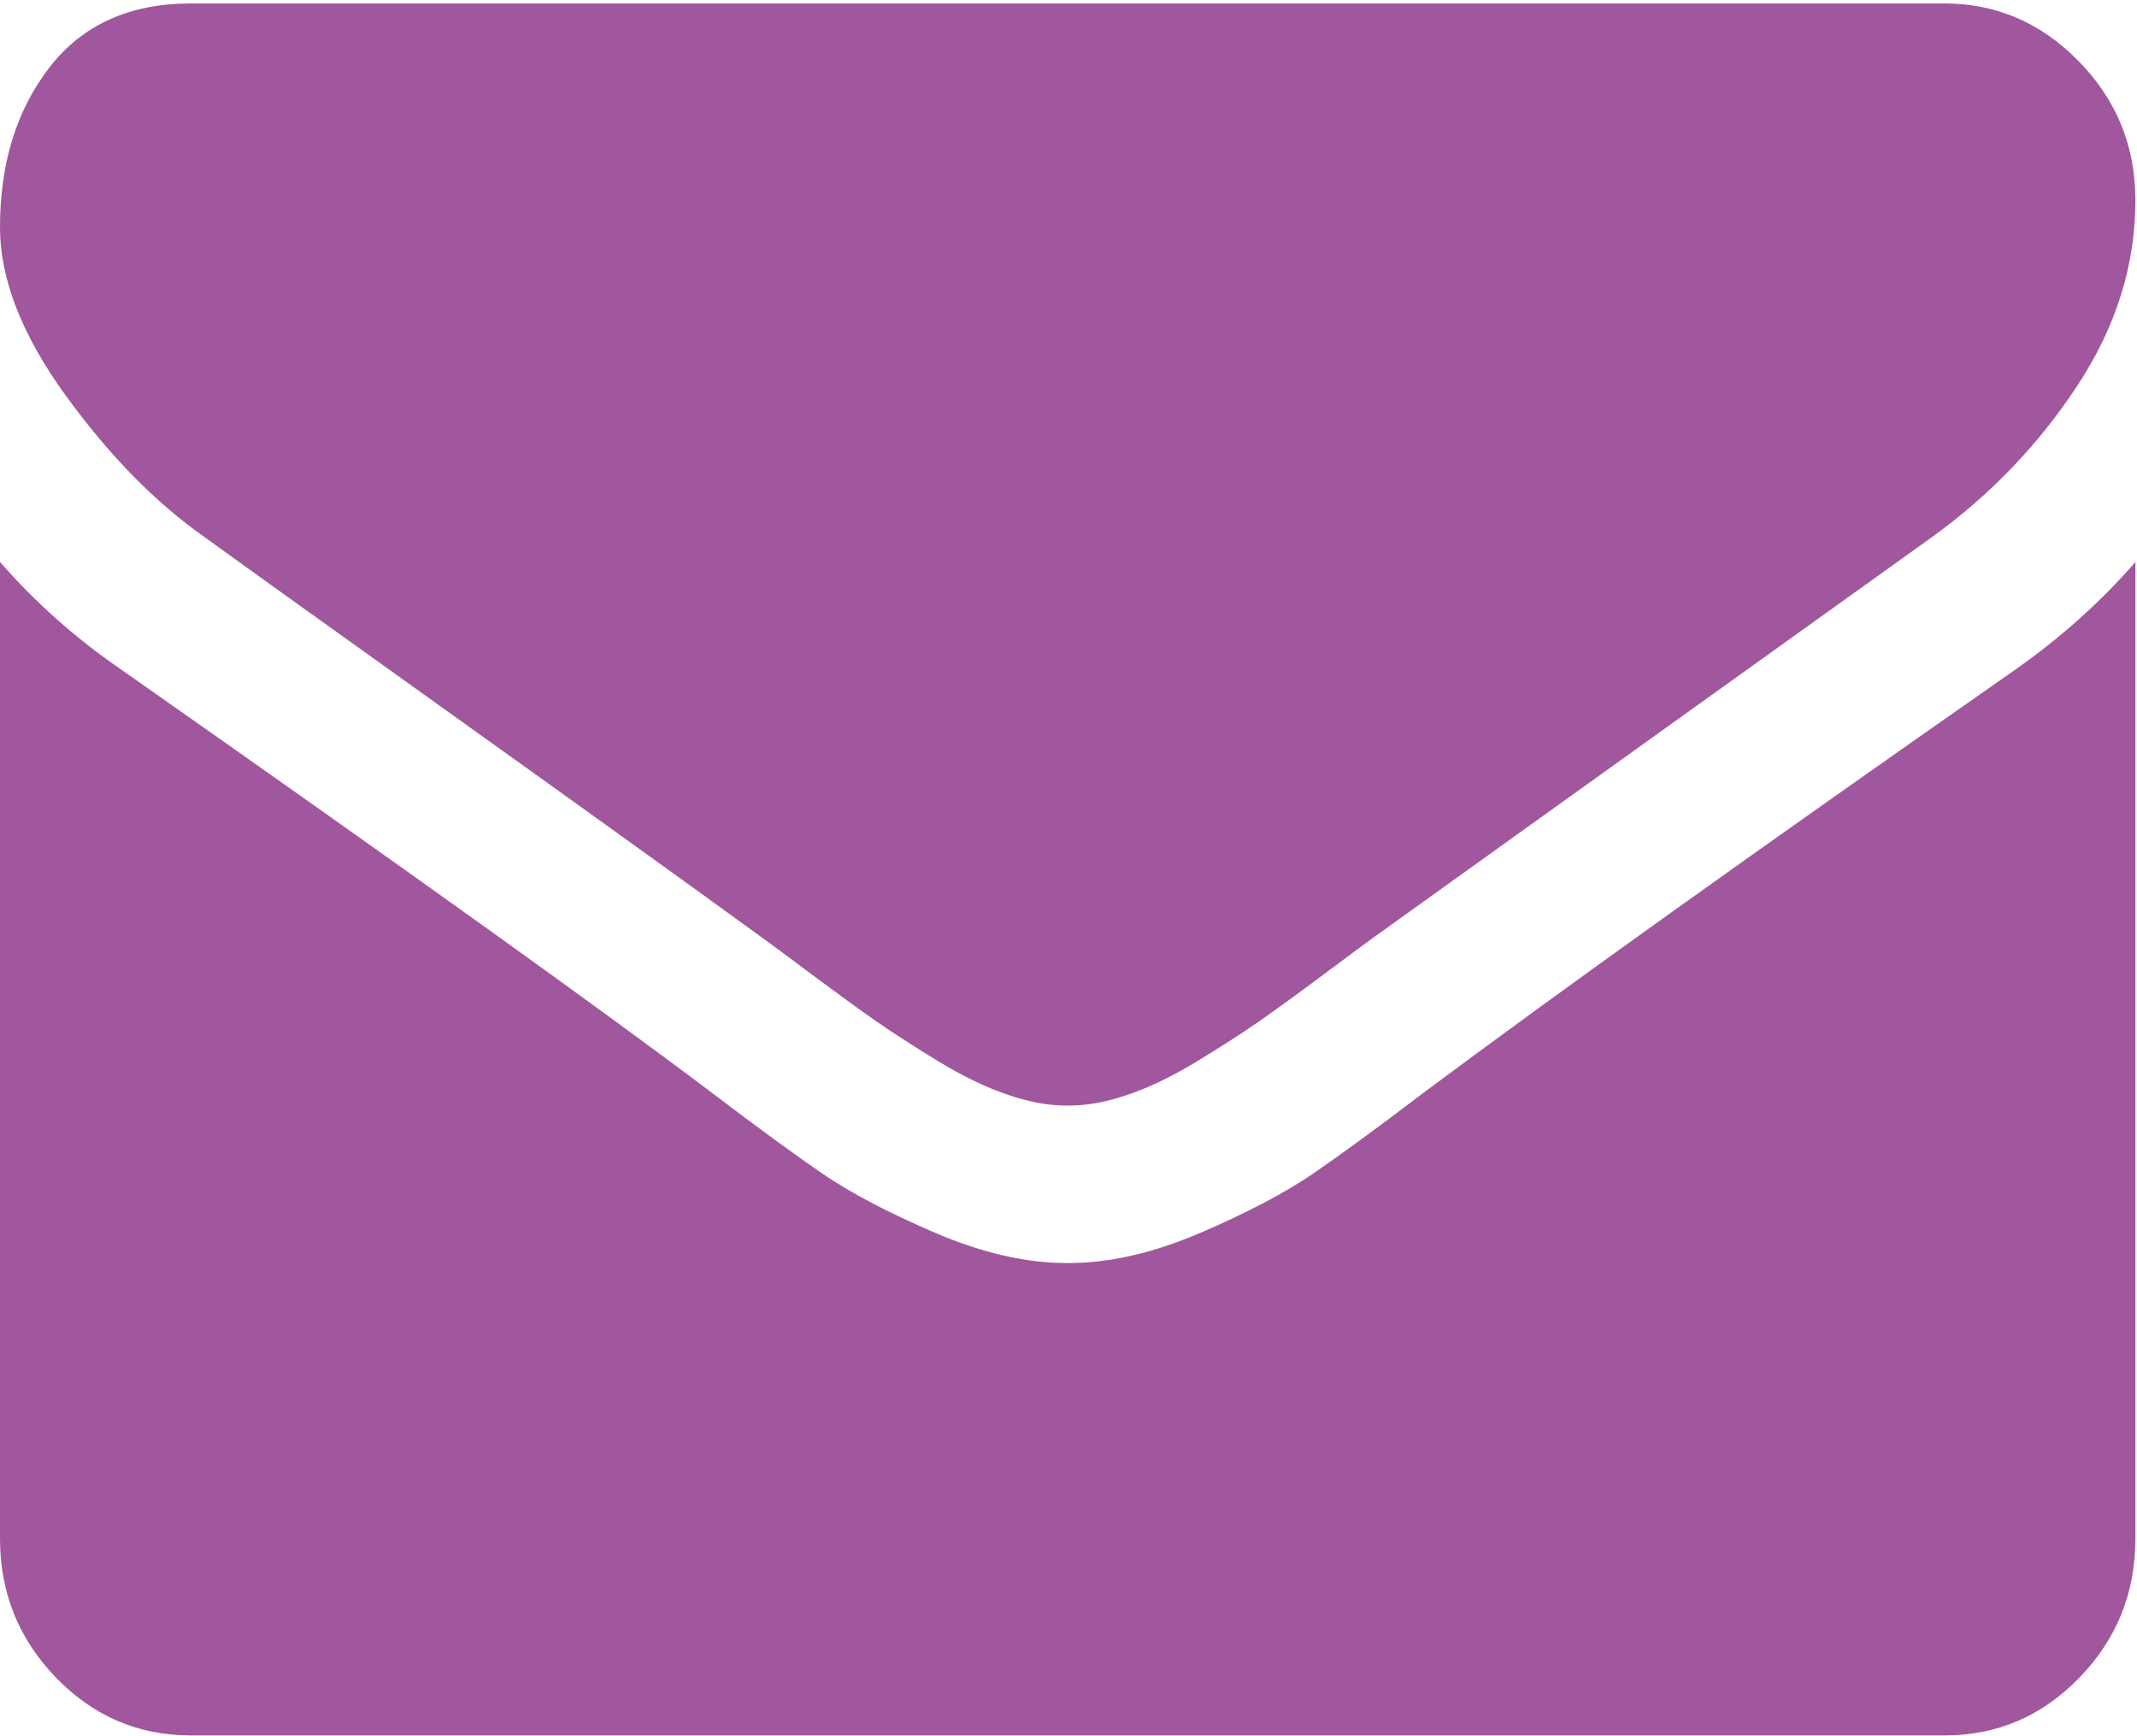 <?xml version="1.0" encoding="UTF-8"?>
<svg width="16px" height="13px" viewBox="0 0 16 13" version="1.1" xmlns="http://www.w3.org/2000/svg" xmlns:xlink="http://www.w3.org/1999/xlink">
    <!-- Generator: Sketch 47.1 (45422) - http://www.bohemiancoding.com/sketch -->
    <title>Group</title>
    <desc>Created with Sketch.</desc>
    <defs></defs>
    <g id="Page-1" stroke="none" stroke-width="1" fill="none" fill-rule="evenodd">
        <g id="Desktop-HD-Copy-10" transform="translate(-731, -1086)" fill-rule="nonzero" fill="#A0579D">
            <g id="Group" transform="translate(731, 1086)">
                <path d="M1.535,4.024 C1.737,4.171 2.346,4.608 3.364,5.336 C4.381,6.063 5.16,6.624 5.701,7.017 C5.761,7.06 5.887,7.153 6.08,7.298 C6.274,7.442 6.434,7.559 6.562,7.648 C6.69,7.737 6.845,7.836 7.026,7.947 C7.207,8.057 7.378,8.14 7.539,8.195 C7.7,8.251 7.848,8.278 7.985,8.278 L7.994,8.278 L8.003,8.278 C8.14,8.278 8.289,8.251 8.449,8.195 C8.61,8.14 8.781,8.057 8.962,7.947 C9.144,7.836 9.298,7.737 9.426,7.648 C9.554,7.559 9.715,7.442 9.908,7.298 C10.101,7.153 10.228,7.06 10.287,7.017 C10.834,6.624 12.226,5.626 14.463,4.023 C14.897,3.71 15.26,3.333 15.551,2.891 C15.843,2.449 15.988,1.985 15.988,1.5 C15.988,1.095 15.847,0.748 15.564,0.459 C15.282,0.171 14.947,0.026 14.561,0.026 L1.427,0.026 C0.97,0.026 0.617,0.186 0.37,0.505 C0.123,0.825 0,1.224 0,1.703 C0,2.089 0.164,2.509 0.491,2.96 C0.818,3.411 1.166,3.766 1.535,4.024 Z" id="Shape"></path>
                <path d="M15.096,5.009 C13.145,6.372 11.664,7.431 10.653,8.186 C10.314,8.444 10.039,8.645 9.828,8.79 C9.616,8.934 9.336,9.081 8.985,9.232 C8.634,9.382 8.307,9.457 8.003,9.457 L7.994,9.457 L7.985,9.457 C7.682,9.457 7.355,9.382 7.004,9.232 C6.653,9.081 6.372,8.934 6.161,8.79 C5.95,8.645 5.674,8.444 5.335,8.186 C4.532,7.579 3.054,6.519 0.901,5.009 C0.562,4.776 0.262,4.508 0,4.208 L0,11.52 C0,11.926 0.14,12.272 0.419,12.561 C0.699,12.85 1.035,12.994 1.428,12.994 L14.561,12.994 C14.953,12.994 15.289,12.85 15.569,12.561 C15.849,12.272 15.988,11.926 15.988,11.52 L15.988,4.208 C15.733,4.502 15.435,4.769 15.096,5.009 Z" id="Shape"></path>
            </g>
        </g>
    </g>
</svg>